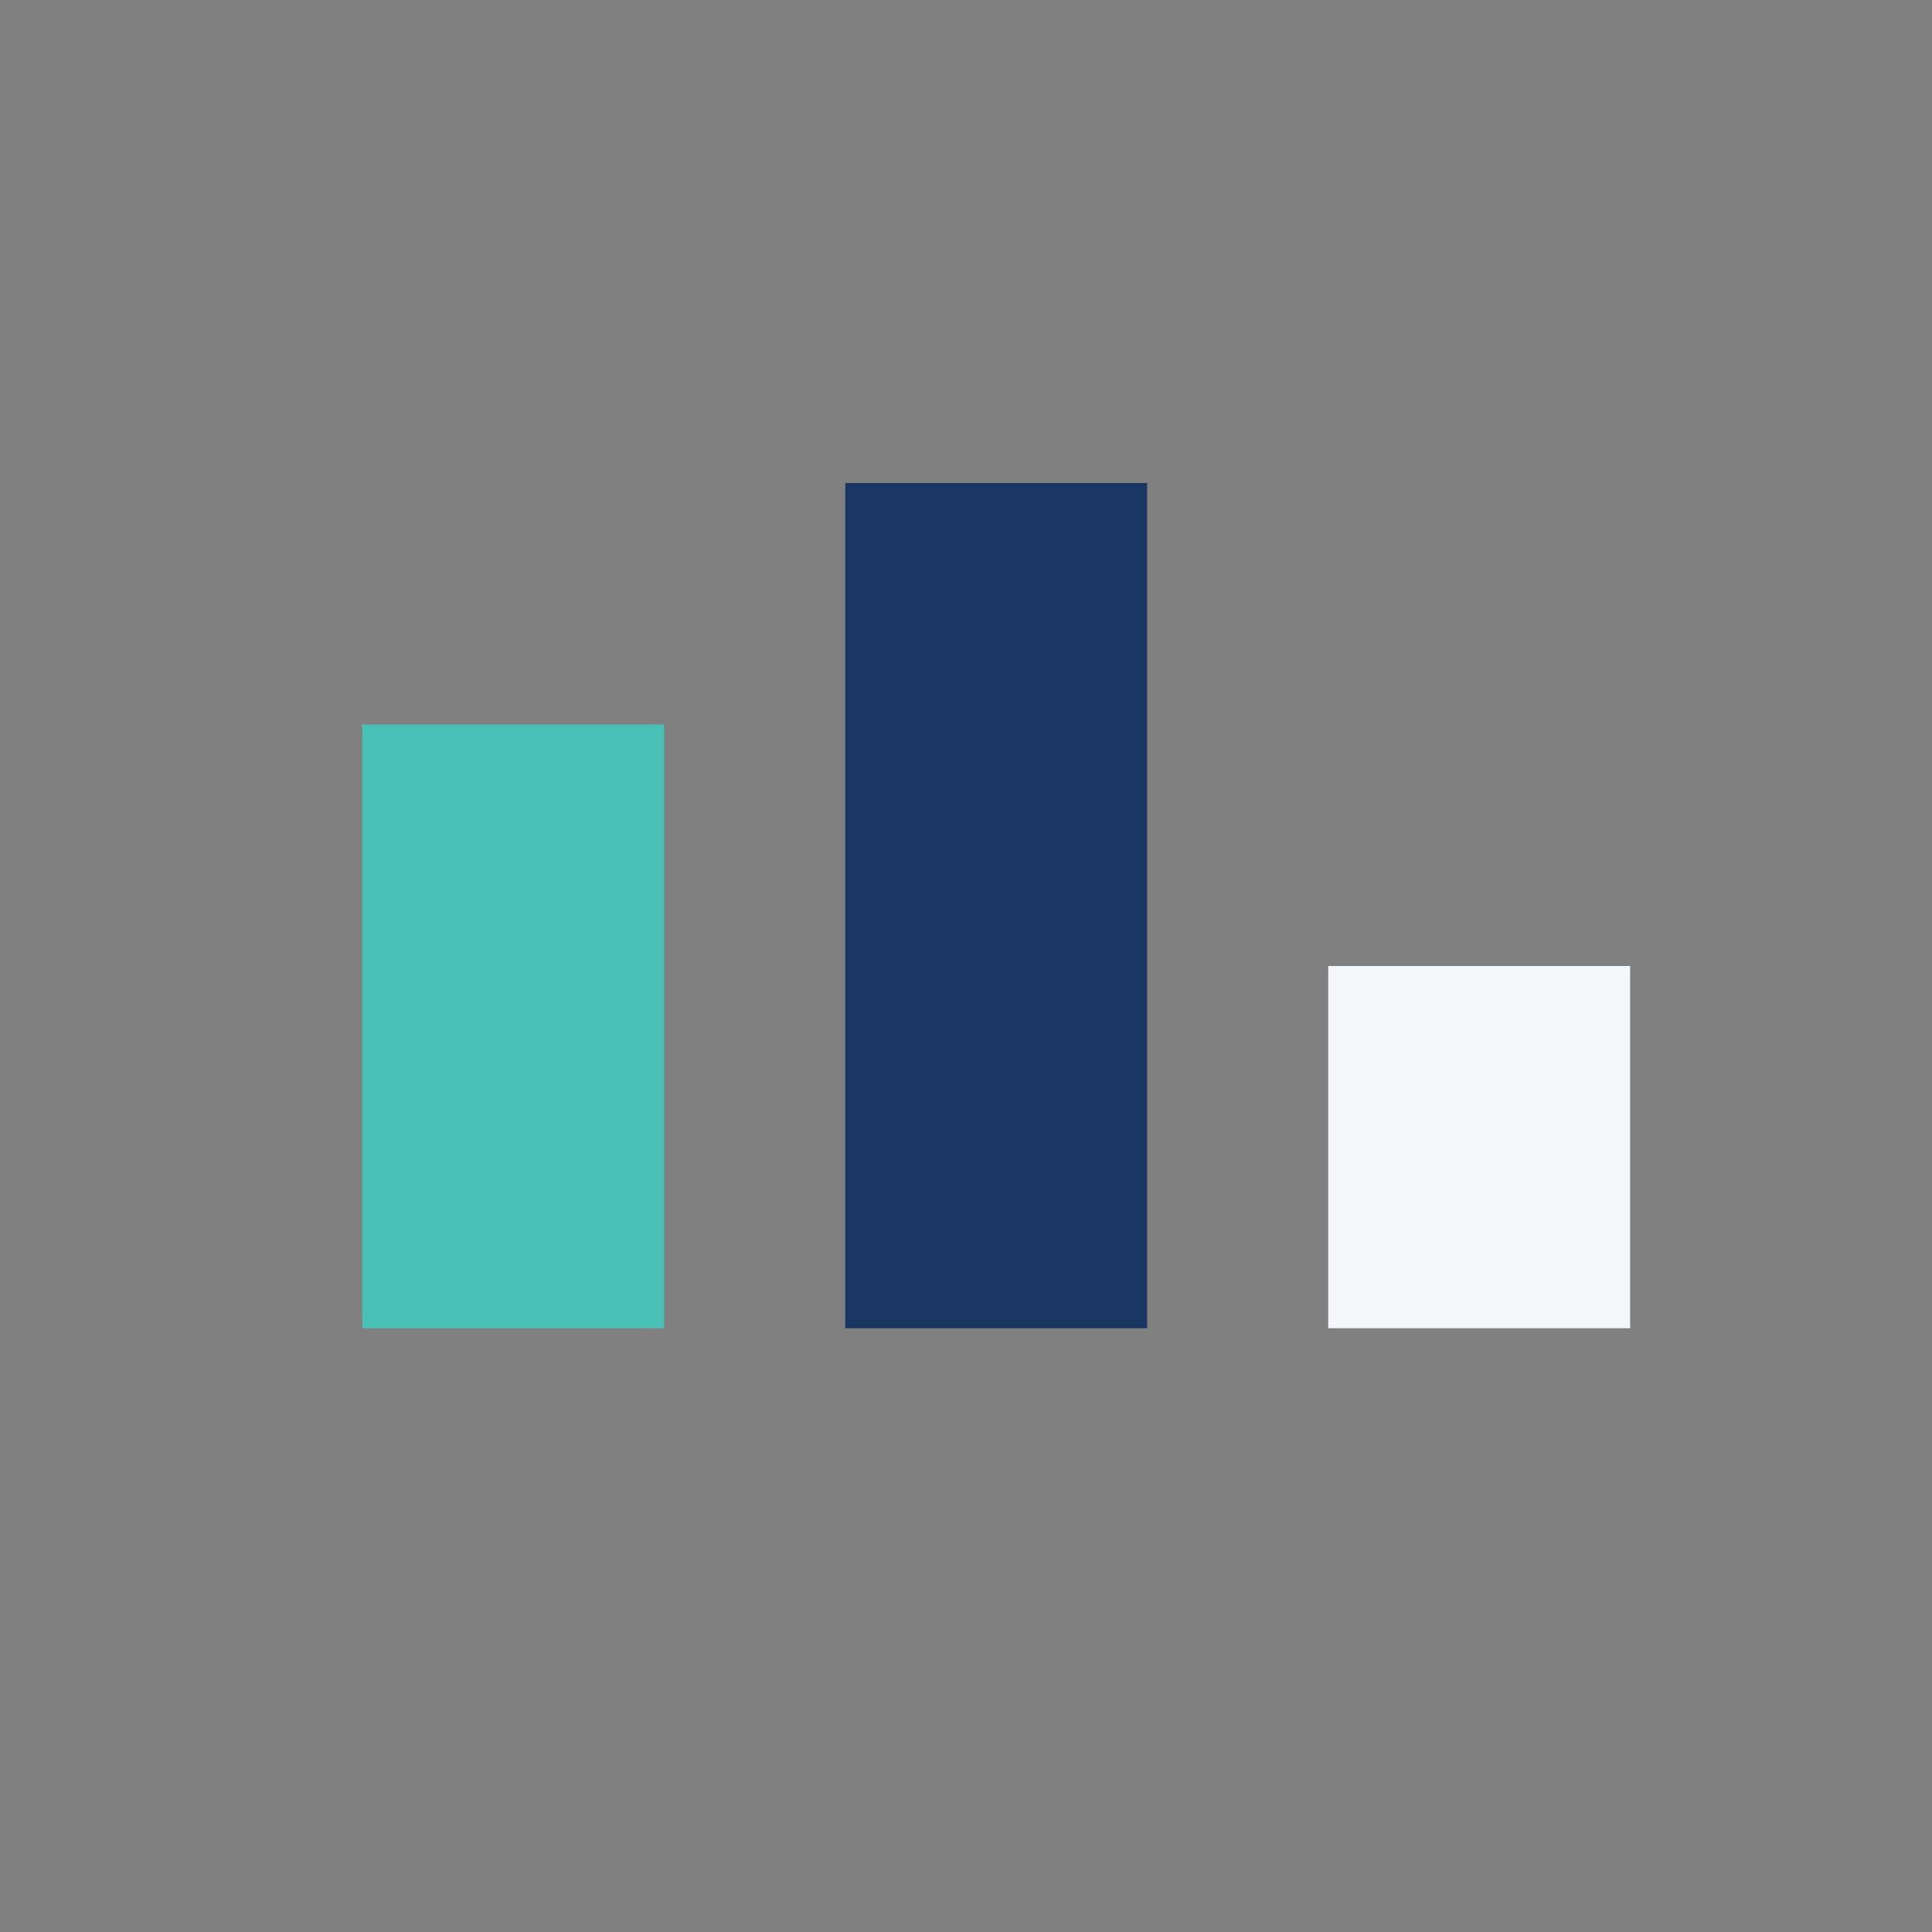<?xml version="1.0" encoding="UTF-8"?>
<svg xmlns="http://www.w3.org/2000/svg" width="32" height="32" viewBox="0 0 32 32"><rect x="0" y="0" width="32" height="32" fill="#808080" stroke="none"/><rect x="6" y="12" width="5" height="10" fill="#49C1B6"/><rect x="14" y="8" width="5" height="14" fill="#1A3662"/><rect x="22" y="16" width="5" height="6" fill="#F4F6FA"/></svg>
